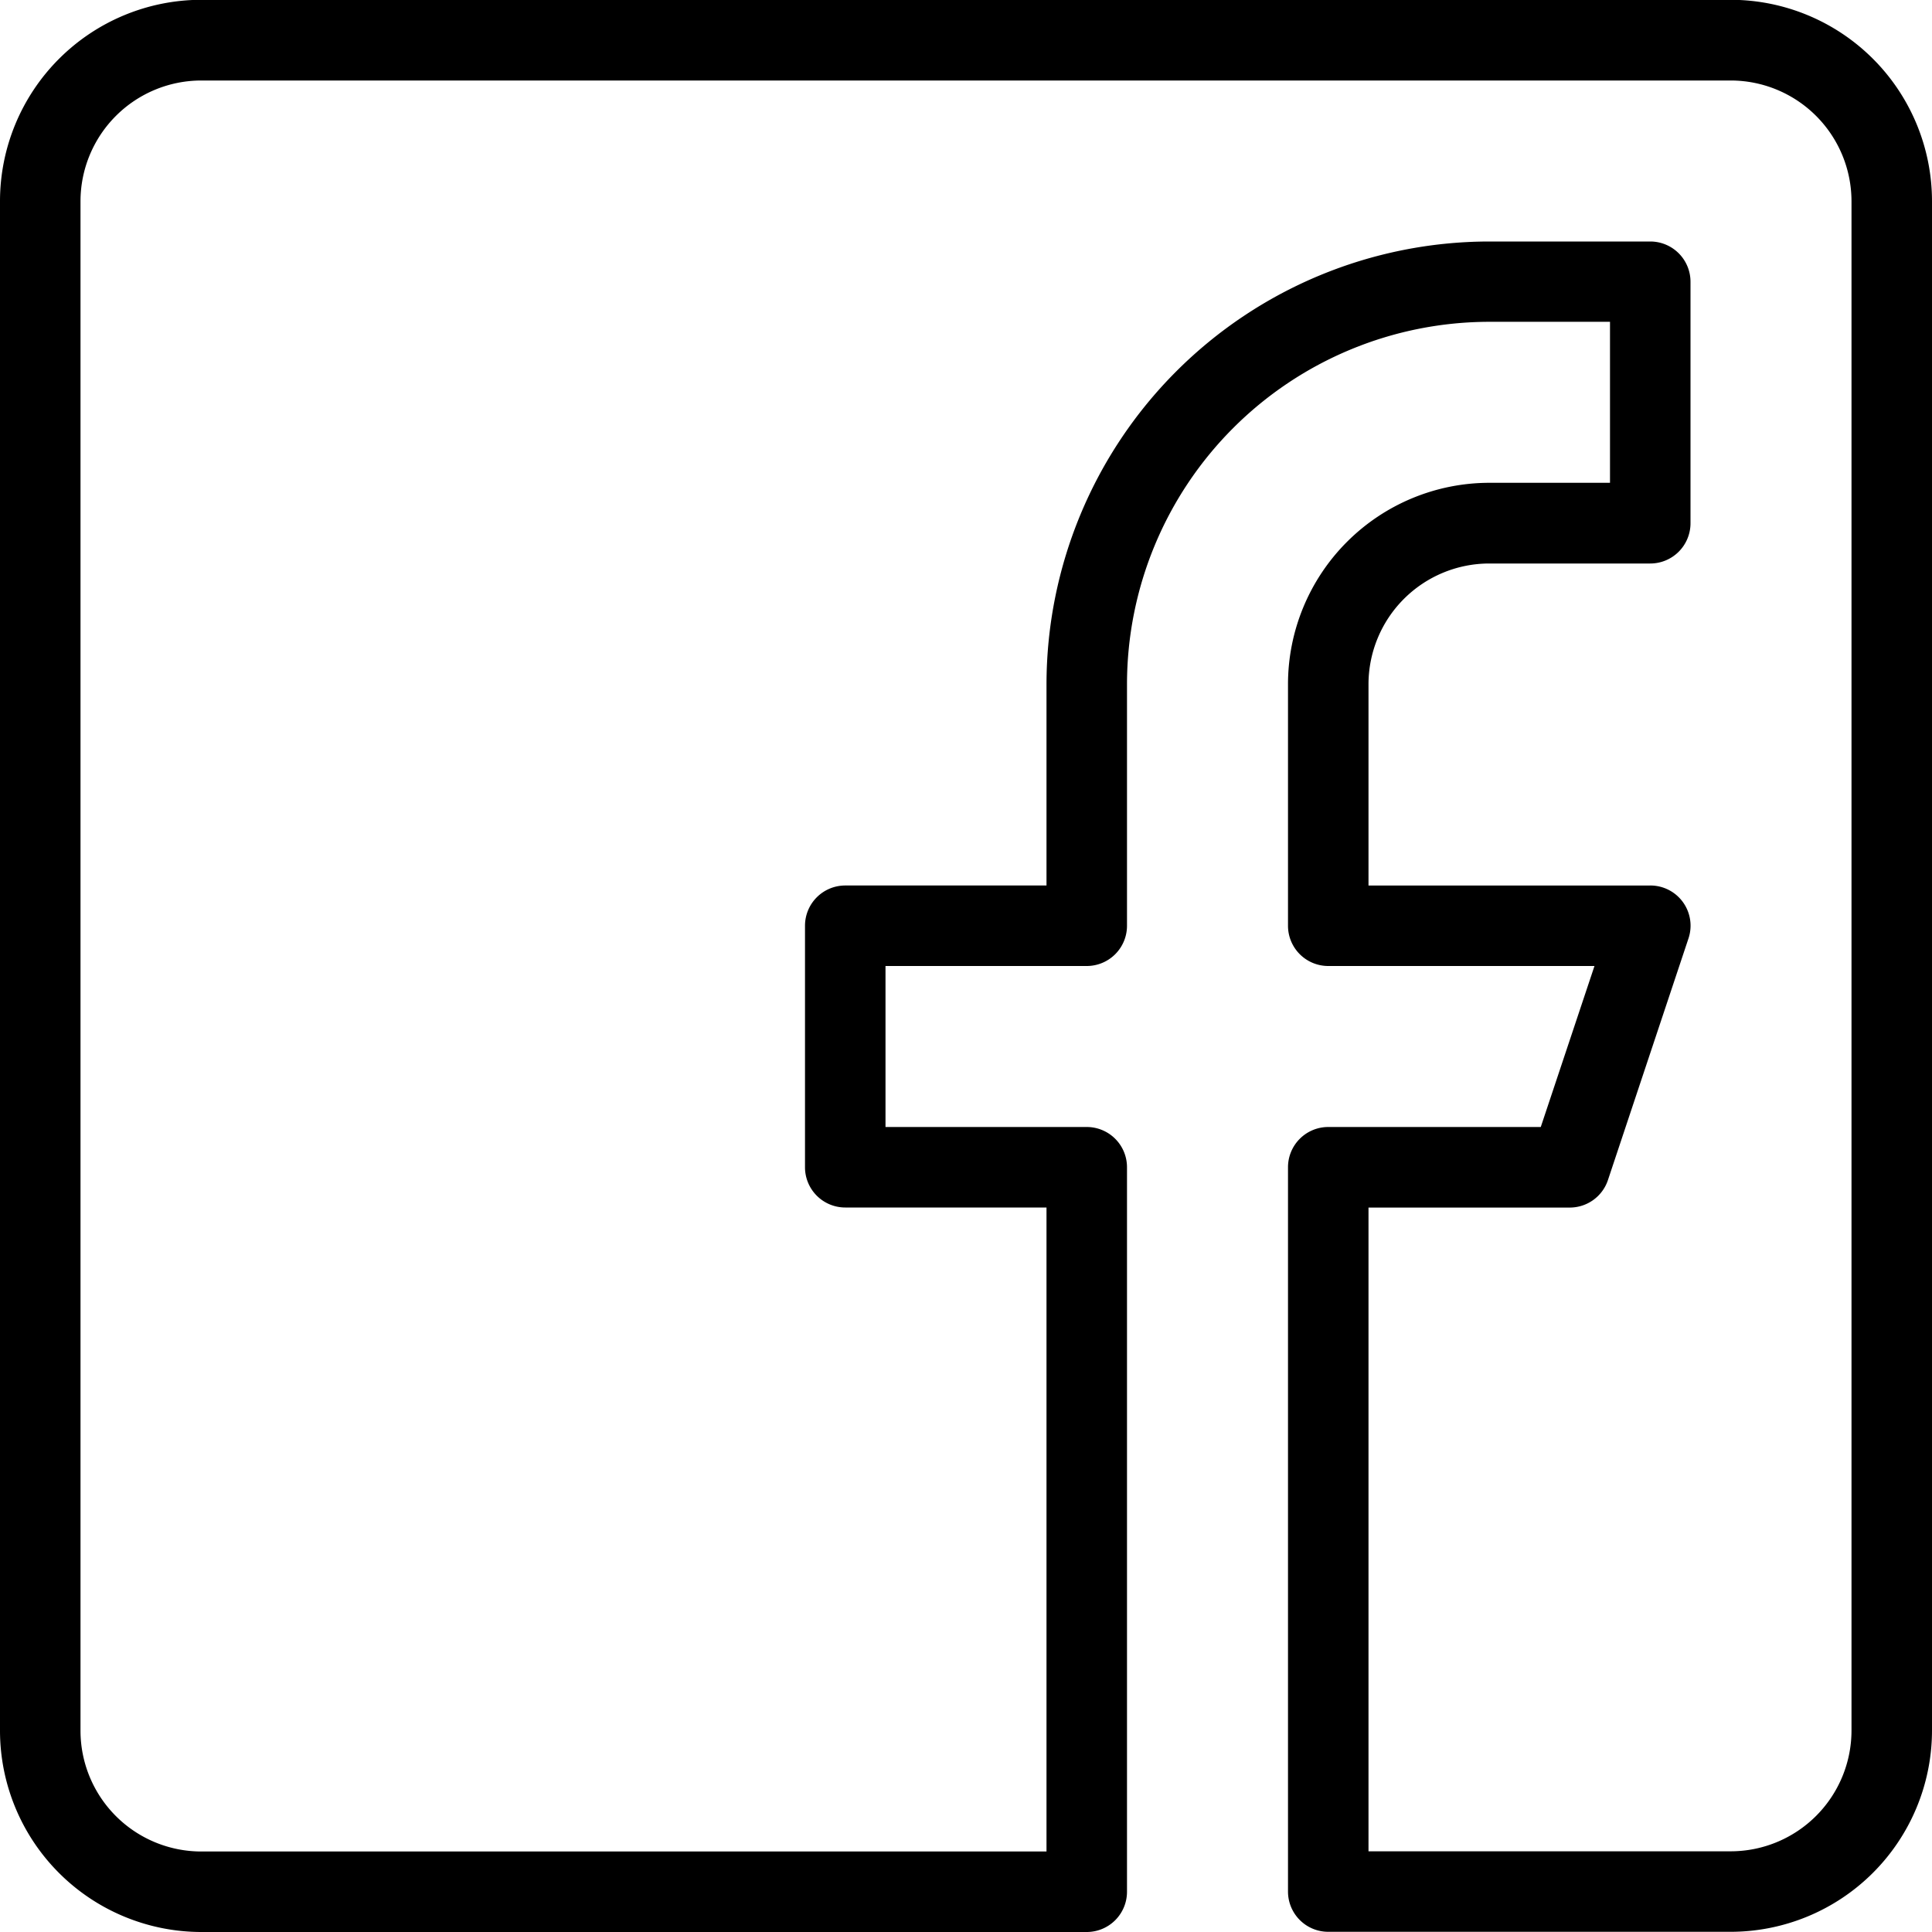 <svg xmlns="http://www.w3.org/2000/svg" width="30" height="30" viewBox="0 0 30 30">
  <path id="Path_62" data-name="Path 62" d="M26.875,30h-6.25A.625.625,0,0,1,20,29.378V18.128a.625.625,0,0,1,.625-.625h3.3l.834-2.5H20.625A.625.625,0,0,1,20,14.378v-3.75A3.129,3.129,0,0,1,23.125,7.5H25V5H23.125A5.631,5.631,0,0,0,17.5,10.628v3.75a.625.625,0,0,1-.625.625H13.75v2.5h3.125a.625.625,0,0,1,.625.625v11.25a.625.625,0,0,1-.625.625H3.125A3.129,3.129,0,0,1,0,26.878V3.128A3.129,3.129,0,0,1,3.125,0h23.75A3.129,3.129,0,0,1,30,3.128v23.75A3.129,3.129,0,0,1,26.875,30Zm-5.625-1.25h5.625a1.877,1.877,0,0,0,1.875-1.875V3.128a1.877,1.877,0,0,0-1.875-1.875H3.125A1.877,1.877,0,0,0,1.25,3.128v23.75a1.877,1.877,0,0,0,1.875,1.875H16.25v-10H13.125a.625.625,0,0,1-.625-.625v-3.75a.625.625,0,0,1,.625-.625H16.25V10.628a6.882,6.882,0,0,1,6.875-6.875h2.5a.625.625,0,0,1,.625.625v3.75a.625.625,0,0,1-.625.625h-2.5a1.877,1.877,0,0,0-1.875,1.875v3.125h4.375a.624.624,0,0,1,.593.824l-1.25,3.75a.625.625,0,0,1-.592.427H21.25Z" transform="translate(0 -0.003)"/>
</svg>
